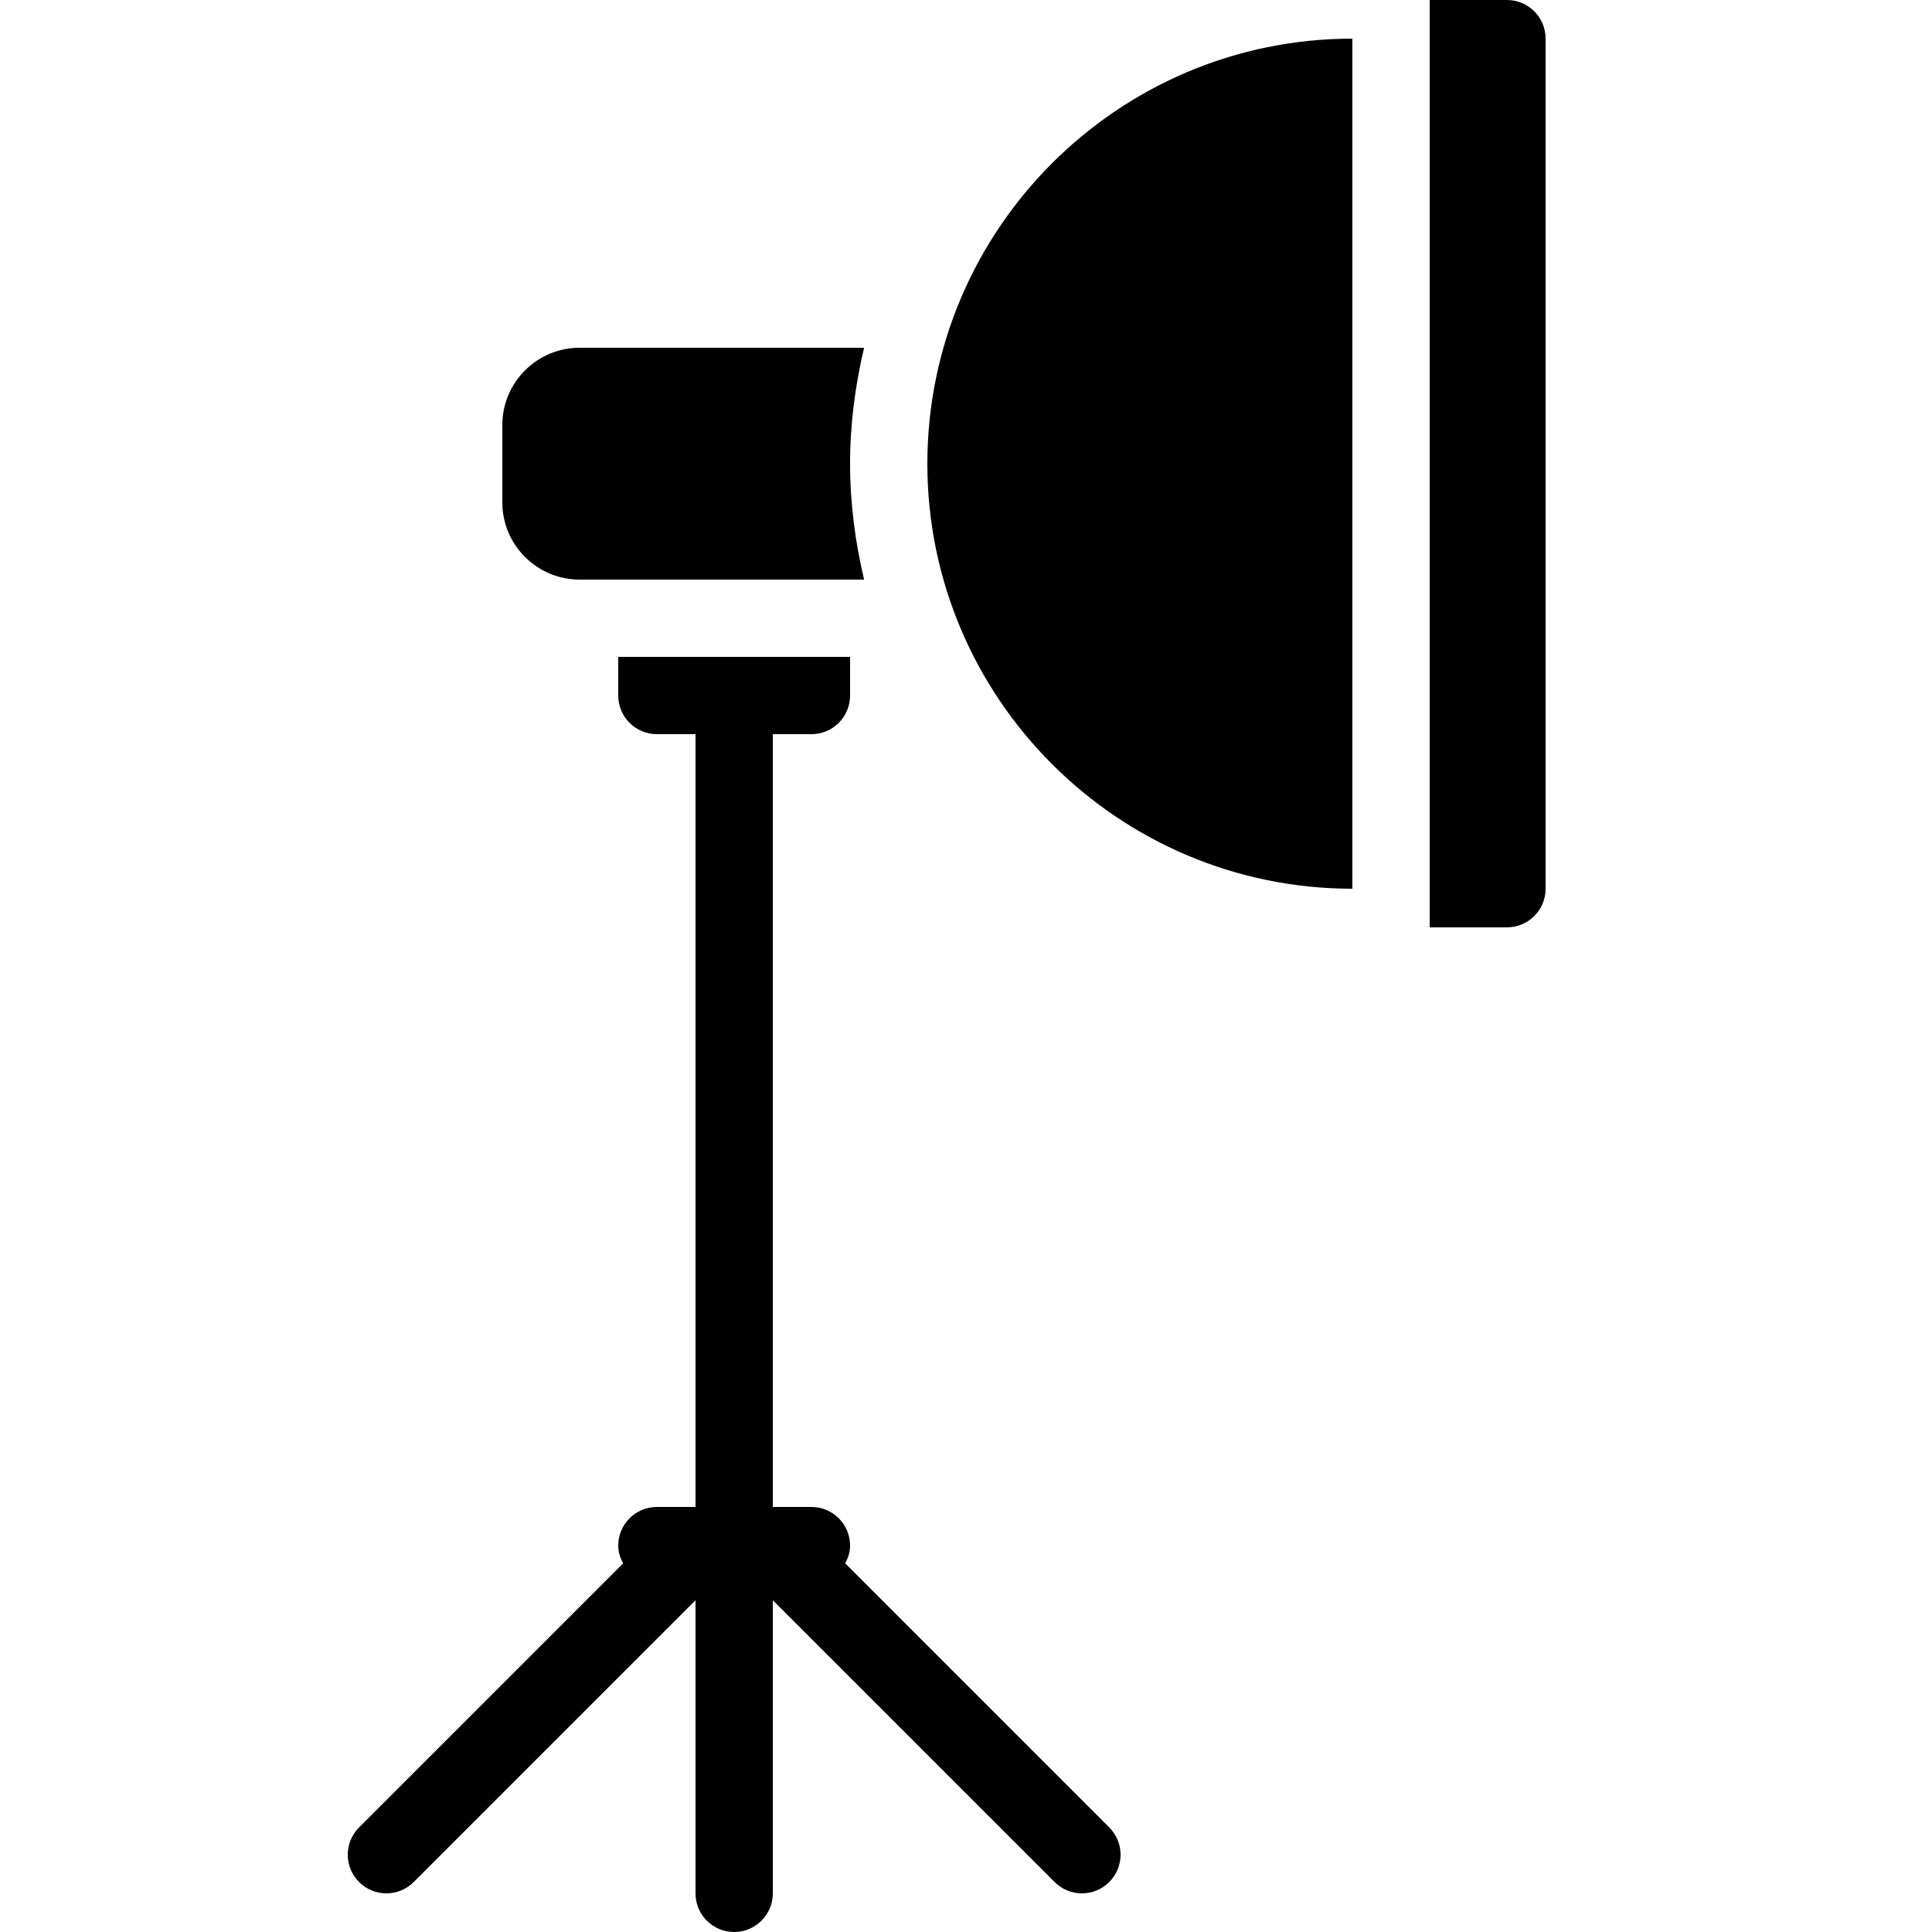 <svg xmlns="http://www.w3.org/2000/svg" xmlns:xlink="http://www.w3.org/1999/xlink" fill="#000000" width="800px" height="800px" viewBox="0 0 50 50"><path d="M15 15h7.363C22.134 14.035 22 13.034 22 12s.134-2.035.363-3H15c-1.103 0-2 .897-2 2v2C13 14.103 13.897 15 15 15zM21.874 40.46C21.948 40.32 22 40.169 22 40c0-.553-.448-1-1-1h-1V19h1c.552 0 1-.447 1-1v-1h-6v1c0 .553.448 1 1 1h1v20h-1c-.552 0-1 .447-1 1 0 .169.052.32.126.46l-6.833 6.833c-.391.391-.391 1.023 0 1.414C9.488 48.902 9.744 49 10 49s.512-.098.707-.293L18 41.414V49c0 .553.448 1 1 1s1-.447 1-1v-7.586l7.293 7.293C27.488 48.902 27.744 49 28 49s.512-.098.707-.293c.391-.391.391-1.023 0-1.414L21.874 40.46zM24 12c0 6.065 4.935 11 11 11V1C28.935 1 24 5.935 24 12zM39 0h-2v24h2c.552 0 1-.447 1-1V1C40 .447 39.552 0 39 0z"></path></svg>